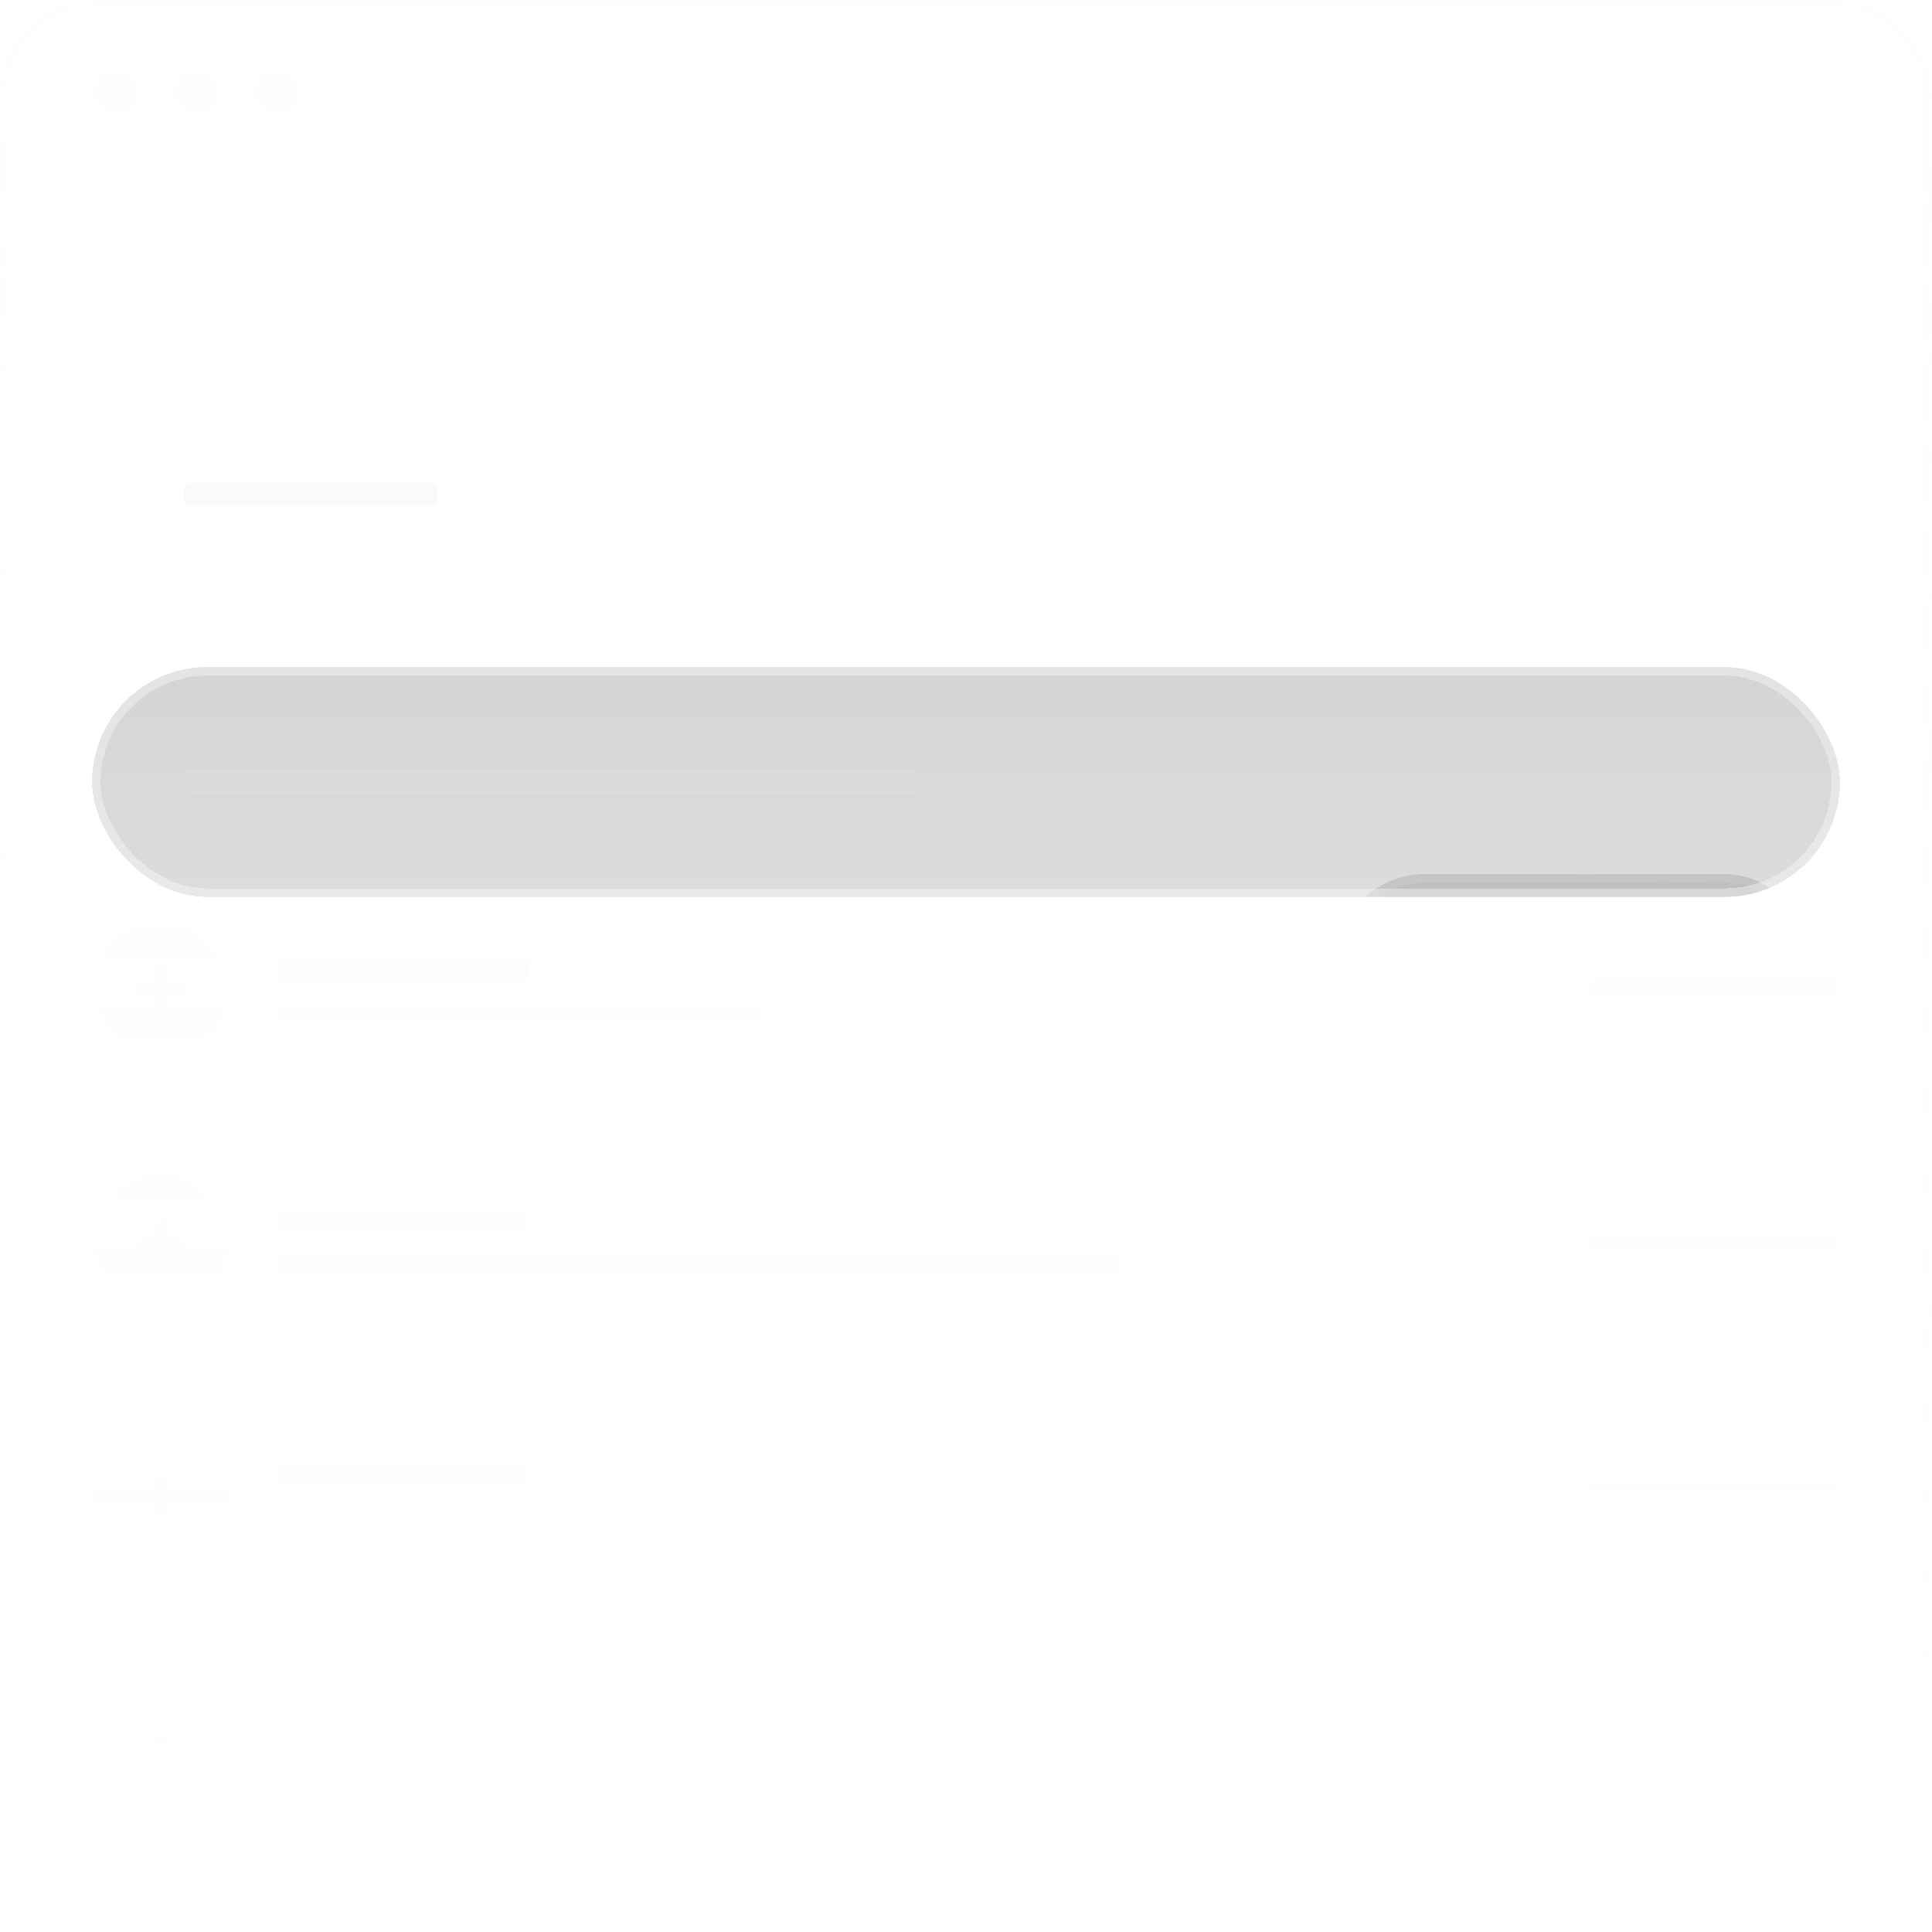 <svg width="336" height="336" viewBox="0 0 336 336" fill="none" xmlns="http://www.w3.org/2000/svg">
<g clip-path="url(#clip0_282_13459)">
<mask id="mask0_282_13459" style="mask-type:alpha" maskUnits="userSpaceOnUse" x="0" y="0" width="336" height="336">
<rect width="336" height="336" fill="url(#paint0_linear_282_13459)"/>
</mask>
<g mask="url(#mask0_282_13459)">
<g clip-path="url(#clip1_282_13459)">
<circle opacity="0.1" cx="20" cy="16" r="4" fill="#F8F8F8"/>
<circle opacity="0.1" cx="34" cy="16" r="4" fill="#F8F8F8"/>
<circle opacity="0.1" cx="48" cy="16" r="4" fill="#F8F8F8"/>
<g filter="url(#filter0_d_282_13459)">
<rect x="16" y="48" width="76" height="28" rx="14" fill="#F8F8F8" fill-opacity="0.05" style="mix-blend-mode:luminosity" shape-rendering="crispEdges"/>
<rect x="16.5" y="48.5" width="75" height="27" rx="13.5" stroke="url(#paint1_linear_282_13459)" stroke-opacity="0.25" shape-rendering="crispEdges"/>
<rect x="32" y="60" width="44" height="4" rx="1" fill="#F8F8F8" fill-opacity="0.95"/>
</g>
<rect opacity="0.1" x="124" y="60" width="44" height="4" rx="1" fill="#F8F8F8" fill-opacity="0.7"/>
<g filter="url(#filter1_d_282_13459)">
<g clip-path="url(#clip2_282_13459)">
<rect x="16" y="92" width="304" height="40" rx="20" fill="#282828" fill-opacity="0.1" shape-rendering="crispEdges"/>
<rect x="16" y="92" width="304" height="40" rx="20" fill="#121212" fill-opacity="0.2" shape-rendering="crispEdges"/>
<rect opacity="0.1" x="32" y="110" width="128" height="4" rx="1" fill="#F8F8F8"/>
<g filter="url(#filter2_di_282_13459)">
<rect x="232" y="96" width="84" height="32" rx="16" fill="#F8F8F8" fill-opacity="0.01" shape-rendering="crispEdges"/>
<rect x="232" y="96" width="84" height="32" rx="16" fill="#121212" fill-opacity="0.3" shape-rendering="crispEdges"/>
<rect x="232.75" y="96.75" width="82.5" height="30.5" rx="15.25" stroke="url(#paint2_linear_282_13459)" stroke-opacity="0.25" stroke-width="1.5" shape-rendering="crispEdges"/>
<rect x="252" y="110" width="44" height="4" rx="1" fill="#F8F8F8" fill-opacity="0.95"/>
</g>
</g>
<rect x="16.75" y="92.75" width="302.5" height="38.5" rx="19.25" stroke="#F8F8F8" stroke-opacity="0.4" stroke-width="1.5" shape-rendering="crispEdges"/>
</g>
<g clip-path="url(#clip3_282_13459)">
<circle opacity="0.1" cx="28" cy="172" r="12" fill="#F8F8F8"/>
<g opacity="0.5" filter="url(#filter3_i_282_13459)">
<path fill-rule="evenodd" clip-rule="evenodd" d="M29 169C29 168.448 28.552 168 28 168C27.448 168 27 168.448 27 169V169.5C27 170.328 26.328 171 25.5 171H25C24.448 171 24 171.448 24 172C24 172.552 24.448 173 25 173H25.5C26.328 173 27 173.672 27 174.5V175C27 175.552 27.448 176 28 176C28.552 176 29 175.552 29 175V174.5C29 173.672 29.672 173 30.5 173H31C31.552 173 32 172.552 32 172C32 171.448 31.552 171 31 171H30.5C29.672 171 29 170.328 29 169.5V169Z" fill="#F8F8F8"/>
</g>
</g>
<rect opacity="0.5" x="48" y="166.5" width="44" height="4" rx="1" fill="#F8F8F8"/>
<rect opacity="0.1" x="48" y="173.5" width="85" height="4" rx="1" fill="#F8F8F8"/>
<rect opacity="0.2" x="276" y="170" width="44" height="4" rx="1" fill="#F8F8F8"/>
<g clip-path="url(#clip4_282_13459)">
<circle opacity="0.1" cx="28" cy="216" r="12" fill="#F8F8F8"/>
<g opacity="0.5" filter="url(#filter4_i_282_13459)">
<path fill-rule="evenodd" clip-rule="evenodd" d="M29 213C29 212.448 28.552 212 28 212C27.448 212 27 212.448 27 213V213.5C27 214.328 26.328 215 25.5 215H25C24.448 215 24 215.448 24 216C24 216.552 24.448 217 25 217H25.5C26.328 217 27 217.672 27 218.5V219C27 219.552 27.448 220 28 220C28.552 220 29 219.552 29 219V218.5C29 217.672 29.672 217 30.5 217H31C31.552 217 32 216.552 32 216C32 215.448 31.552 215 31 215H30.5C29.672 215 29 214.328 29 213.5V213Z" fill="#F8F8F8"/>
</g>
</g>
<rect opacity="0.5" x="48" y="210.5" width="44" height="4" rx="1" fill="#F8F8F8"/>
<rect opacity="0.1" x="48" y="217.5" width="147" height="4" rx="1" fill="#F8F8F8"/>
<rect opacity="0.2" x="276" y="214" width="44" height="4" rx="1" fill="#F8F8F8"/>
<g clip-path="url(#clip5_282_13459)">
<circle opacity="0.1" cx="28" cy="260" r="12" fill="#F8F8F8"/>
<g opacity="0.5" filter="url(#filter5_i_282_13459)">
<path fill-rule="evenodd" clip-rule="evenodd" d="M29 257C29 256.448 28.552 256 28 256C27.448 256 27 256.448 27 257V257.5C27 258.328 26.328 259 25.5 259H25C24.448 259 24 259.448 24 260C24 260.552 24.448 261 25 261H25.5C26.328 261 27 261.672 27 262.5V263C27 263.552 27.448 264 28 264C28.552 264 29 263.552 29 263V262.5C29 261.672 29.672 261 30.5 261H31C31.552 261 32 260.552 32 260C32 259.448 31.552 259 31 259H30.5C29.672 259 29 258.328 29 257.5V257Z" fill="#F8F8F8"/>
</g>
</g>
<rect opacity="0.5" x="48" y="254.5" width="44" height="4" rx="1" fill="#F8F8F8"/>
<rect opacity="0.1" x="48" y="261.5" width="85" height="4" rx="1" fill="#F8F8F8"/>
<rect opacity="0.2" x="276" y="258" width="44" height="4" rx="1" fill="#F8F8F8"/>
<g clip-path="url(#clip6_282_13459)">
<circle opacity="0.1" cx="28" cy="304" r="12" fill="#F8F8F8"/>
<g opacity="0.5" filter="url(#filter6_i_282_13459)">
<path fill-rule="evenodd" clip-rule="evenodd" d="M29 301C29 300.448 28.552 300 28 300C27.448 300 27 300.448 27 301V301.5C27 302.328 26.328 303 25.5 303H25C24.448 303 24 303.448 24 304C24 304.552 24.448 305 25 305H25.5C26.328 305 27 305.672 27 306.5V307C27 307.552 27.448 308 28 308C28.552 308 29 307.552 29 307V306.5C29 305.672 29.672 305 30.5 305H31C31.552 305 32 304.552 32 304C32 303.448 31.552 303 31 303H30.5C29.672 303 29 302.328 29 301.5V301Z" fill="#F8F8F8"/>
</g>
</g>
<rect opacity="0.5" x="48" y="298.5" width="44" height="4" rx="1" fill="#F8F8F8"/>
<rect opacity="0.1" x="48" y="305.5" width="147" height="4" rx="1" fill="#F8F8F8"/>
<rect opacity="0.2" x="276" y="302" width="44" height="4" rx="1" fill="#F8F8F8"/>
</g>
<rect x="0.75" y="0.75" width="334.5" height="334.5" rx="15.25" stroke="#F8F8F8" stroke-opacity="0.1" stroke-width="1.5"/>
</g>
</g>
<defs>
<filter id="filter0_d_282_13459" x="-8" y="48" width="124" height="76" filterUnits="userSpaceOnUse" color-interpolation-filters="sRGB">
<feFlood flood-opacity="0" result="BackgroundImageFix"/>
<feColorMatrix in="SourceAlpha" type="matrix" values="0 0 0 0 0 0 0 0 0 0 0 0 0 0 0 0 0 0 127 0" result="hardAlpha"/>
<feOffset dy="24"/>
<feGaussianBlur stdDeviation="12"/>
<feComposite in2="hardAlpha" operator="out"/>
<feColorMatrix type="matrix" values="0 0 0 0 0 0 0 0 0 0 0 0 0 0 0 0 0 0 0.3 0"/>
<feBlend mode="multiply" in2="BackgroundImageFix" result="effect1_dropShadow_282_13459"/>
<feBlend mode="normal" in="SourceGraphic" in2="effect1_dropShadow_282_13459" result="shape"/>
</filter>
<filter id="filter1_d_282_13459" x="-8" y="92" width="352" height="88" filterUnits="userSpaceOnUse" color-interpolation-filters="sRGB">
<feFlood flood-opacity="0" result="BackgroundImageFix"/>
<feColorMatrix in="SourceAlpha" type="matrix" values="0 0 0 0 0 0 0 0 0 0 0 0 0 0 0 0 0 0 127 0" result="hardAlpha"/>
<feOffset dy="24"/>
<feGaussianBlur stdDeviation="12"/>
<feComposite in2="hardAlpha" operator="out"/>
<feColorMatrix type="matrix" values="0 0 0 0 0 0 0 0 0 0 0 0 0 0 0 0 0 0 0.3 0"/>
<feBlend mode="multiply" in2="BackgroundImageFix" result="effect1_dropShadow_282_13459"/>
<feBlend mode="normal" in="SourceGraphic" in2="effect1_dropShadow_282_13459" result="shape"/>
</filter>
<filter id="filter2_di_282_13459" x="224" y="96" width="100" height="72" filterUnits="userSpaceOnUse" color-interpolation-filters="sRGB">
<feFlood flood-opacity="0" result="BackgroundImageFix"/>
<feColorMatrix in="SourceAlpha" type="matrix" values="0 0 0 0 0 0 0 0 0 0 0 0 0 0 0 0 0 0 127 0" result="hardAlpha"/>
<feMorphology radius="16" operator="erode" in="SourceAlpha" result="effect1_dropShadow_282_13459"/>
<feOffset dy="32"/>
<feGaussianBlur stdDeviation="12"/>
<feComposite in2="hardAlpha" operator="out"/>
<feColorMatrix type="matrix" values="0 0 0 0 0 0 0 0 0 0 0 0 0 0 0 0 0 0 0.4 0"/>
<feBlend mode="multiply" in2="BackgroundImageFix" result="effect1_dropShadow_282_13459"/>
<feBlend mode="normal" in="SourceGraphic" in2="effect1_dropShadow_282_13459" result="shape"/>
<feColorMatrix in="SourceAlpha" type="matrix" values="0 0 0 0 0 0 0 0 0 0 0 0 0 0 0 0 0 0 127 0" result="hardAlpha"/>
<feOffset/>
<feGaussianBlur stdDeviation="4"/>
<feComposite in2="hardAlpha" operator="arithmetic" k2="-1" k3="1"/>
<feColorMatrix type="matrix" values="0 0 0 0 0.973 0 0 0 0 0.973 0 0 0 0 0.973 0 0 0 0.25 0"/>
<feBlend mode="normal" in2="shape" result="effect2_innerShadow_282_13459"/>
</filter>
<filter id="filter3_i_282_13459" x="24" y="168" width="8" height="8" filterUnits="userSpaceOnUse" color-interpolation-filters="sRGB">
<feFlood flood-opacity="0" result="BackgroundImageFix"/>
<feBlend mode="normal" in="SourceGraphic" in2="BackgroundImageFix" result="shape"/>
<feColorMatrix in="SourceAlpha" type="matrix" values="0 0 0 0 0 0 0 0 0 0 0 0 0 0 0 0 0 0 127 0" result="hardAlpha"/>
<feOffset/>
<feGaussianBlur stdDeviation="4"/>
<feComposite in2="hardAlpha" operator="arithmetic" k2="-1" k3="1"/>
<feColorMatrix type="matrix" values="0 0 0 0 0.973 0 0 0 0 0.973 0 0 0 0 0.973 0 0 0 0.25 0"/>
<feBlend mode="normal" in2="shape" result="effect1_innerShadow_282_13459"/>
</filter>
<filter id="filter4_i_282_13459" x="24" y="212" width="8" height="8" filterUnits="userSpaceOnUse" color-interpolation-filters="sRGB">
<feFlood flood-opacity="0" result="BackgroundImageFix"/>
<feBlend mode="normal" in="SourceGraphic" in2="BackgroundImageFix" result="shape"/>
<feColorMatrix in="SourceAlpha" type="matrix" values="0 0 0 0 0 0 0 0 0 0 0 0 0 0 0 0 0 0 127 0" result="hardAlpha"/>
<feOffset/>
<feGaussianBlur stdDeviation="4"/>
<feComposite in2="hardAlpha" operator="arithmetic" k2="-1" k3="1"/>
<feColorMatrix type="matrix" values="0 0 0 0 0.973 0 0 0 0 0.973 0 0 0 0 0.973 0 0 0 0.25 0"/>
<feBlend mode="normal" in2="shape" result="effect1_innerShadow_282_13459"/>
</filter>
<filter id="filter5_i_282_13459" x="24" y="256" width="8" height="8" filterUnits="userSpaceOnUse" color-interpolation-filters="sRGB">
<feFlood flood-opacity="0" result="BackgroundImageFix"/>
<feBlend mode="normal" in="SourceGraphic" in2="BackgroundImageFix" result="shape"/>
<feColorMatrix in="SourceAlpha" type="matrix" values="0 0 0 0 0 0 0 0 0 0 0 0 0 0 0 0 0 0 127 0" result="hardAlpha"/>
<feOffset/>
<feGaussianBlur stdDeviation="4"/>
<feComposite in2="hardAlpha" operator="arithmetic" k2="-1" k3="1"/>
<feColorMatrix type="matrix" values="0 0 0 0 0.973 0 0 0 0 0.973 0 0 0 0 0.973 0 0 0 0.25 0"/>
<feBlend mode="normal" in2="shape" result="effect1_innerShadow_282_13459"/>
</filter>
<filter id="filter6_i_282_13459" x="24" y="300" width="8" height="8" filterUnits="userSpaceOnUse" color-interpolation-filters="sRGB">
<feFlood flood-opacity="0" result="BackgroundImageFix"/>
<feBlend mode="normal" in="SourceGraphic" in2="BackgroundImageFix" result="shape"/>
<feColorMatrix in="SourceAlpha" type="matrix" values="0 0 0 0 0 0 0 0 0 0 0 0 0 0 0 0 0 0 127 0" result="hardAlpha"/>
<feOffset/>
<feGaussianBlur stdDeviation="4"/>
<feComposite in2="hardAlpha" operator="arithmetic" k2="-1" k3="1"/>
<feColorMatrix type="matrix" values="0 0 0 0 0.973 0 0 0 0 0.973 0 0 0 0 0.973 0 0 0 0.25 0"/>
<feBlend mode="normal" in2="shape" result="effect1_innerShadow_282_13459"/>
</filter>
<linearGradient id="paint0_linear_282_13459" x1="168" y1="0" x2="168" y2="336" gradientUnits="userSpaceOnUse">
<stop stop-color="#D9D9D9"/>
<stop offset="1" stop-color="#737373" stop-opacity="0"/>
</linearGradient>
<linearGradient id="paint1_linear_282_13459" x1="54" y1="48" x2="59.084" y2="82.831" gradientUnits="userSpaceOnUse">
<stop stop-color="white" stop-opacity="0.4"/>
<stop offset="0.4" stop-color="white" stop-opacity="0.01"/>
<stop offset="0.6" stop-color="white" stop-opacity="0.01"/>
<stop offset="1" stop-color="white" stop-opacity="0.1"/>
</linearGradient>
<linearGradient id="paint2_linear_282_13459" x1="274" y1="96" x2="279.999" y2="135.749" gradientUnits="userSpaceOnUse">
<stop stop-color="white" stop-opacity="0.4"/>
<stop offset="0.4" stop-color="white" stop-opacity="0.01"/>
<stop offset="0.6" stop-color="white" stop-opacity="0.01"/>
<stop offset="1" stop-color="white" stop-opacity="0.1"/>
</linearGradient>
<clipPath id="clip0_282_13459">
<rect width="336" height="336" fill="white"/>
</clipPath>
<clipPath id="clip1_282_13459">
<rect width="336" height="336" rx="16" fill="white"/>
</clipPath>
<clipPath id="clip2_282_13459">
<rect x="16" y="92" width="304" height="40" rx="20" fill="white"/>
</clipPath>
<clipPath id="clip3_282_13459">
<rect x="16" y="160" width="24" height="24" rx="12" fill="white"/>
</clipPath>
<clipPath id="clip4_282_13459">
<rect x="16" y="204" width="24" height="24" rx="12" fill="white"/>
</clipPath>
<clipPath id="clip5_282_13459">
<rect x="16" y="248" width="24" height="24" rx="12" fill="white"/>
</clipPath>
<clipPath id="clip6_282_13459">
<rect x="16" y="292" width="24" height="24" rx="12" fill="white"/>
</clipPath>
</defs>
</svg>
